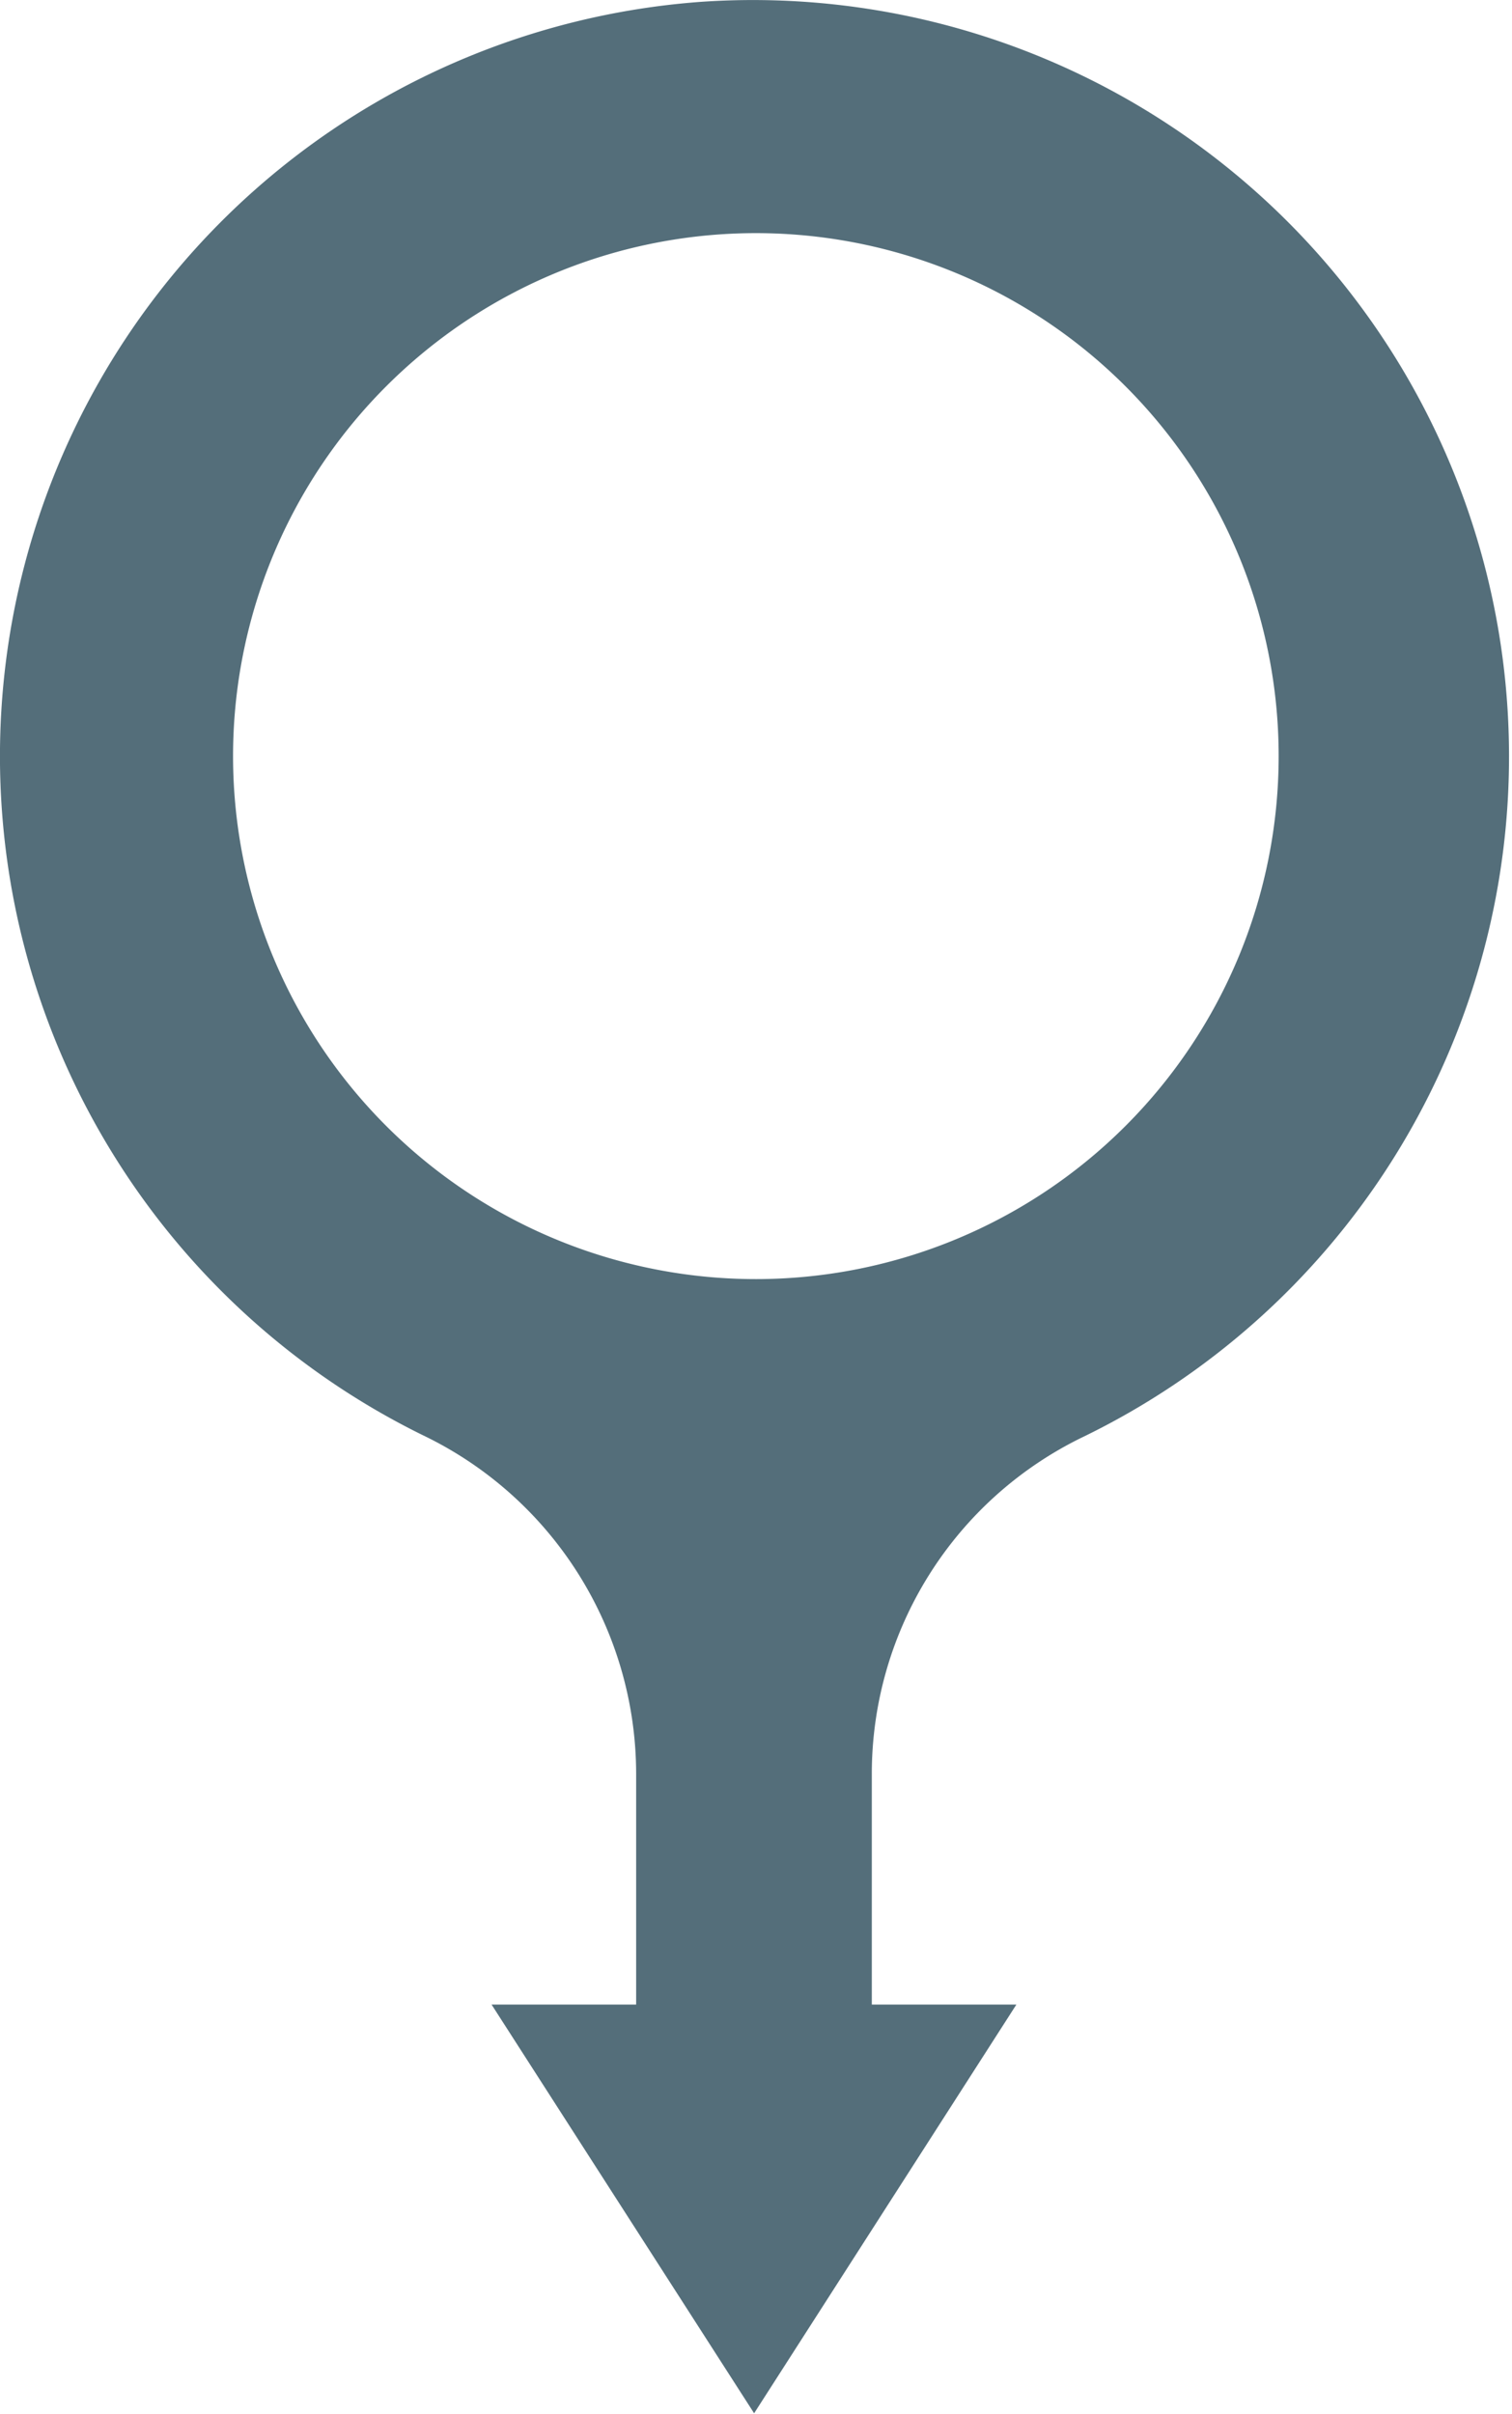<svg preserveAspectRatio="none" xmlns="http://www.w3.org/2000/svg" viewBox="0 0 52.29 83.46"><defs><style>.cls-1{fill:#546e7a;}</style></defs><g id="Layer_2" data-name="Layer 2"><g id="objects"><path class="cls-1" d="M24.29.06a26.15,26.15,0,0,0-9.64,49.57A13,13,0,0,1,22,61.3v8h-5l9.08,14.13,9.07-14.13h-5v-8a12.94,12.94,0,0,1,7.32-11.63A26.15,26.15,0,0,0,24.29.06Zm1.86,44.16A18.08,18.08,0,1,1,44.22,26.15,18.08,18.08,0,0,1,26.15,44.22Z"/></g></g></svg>